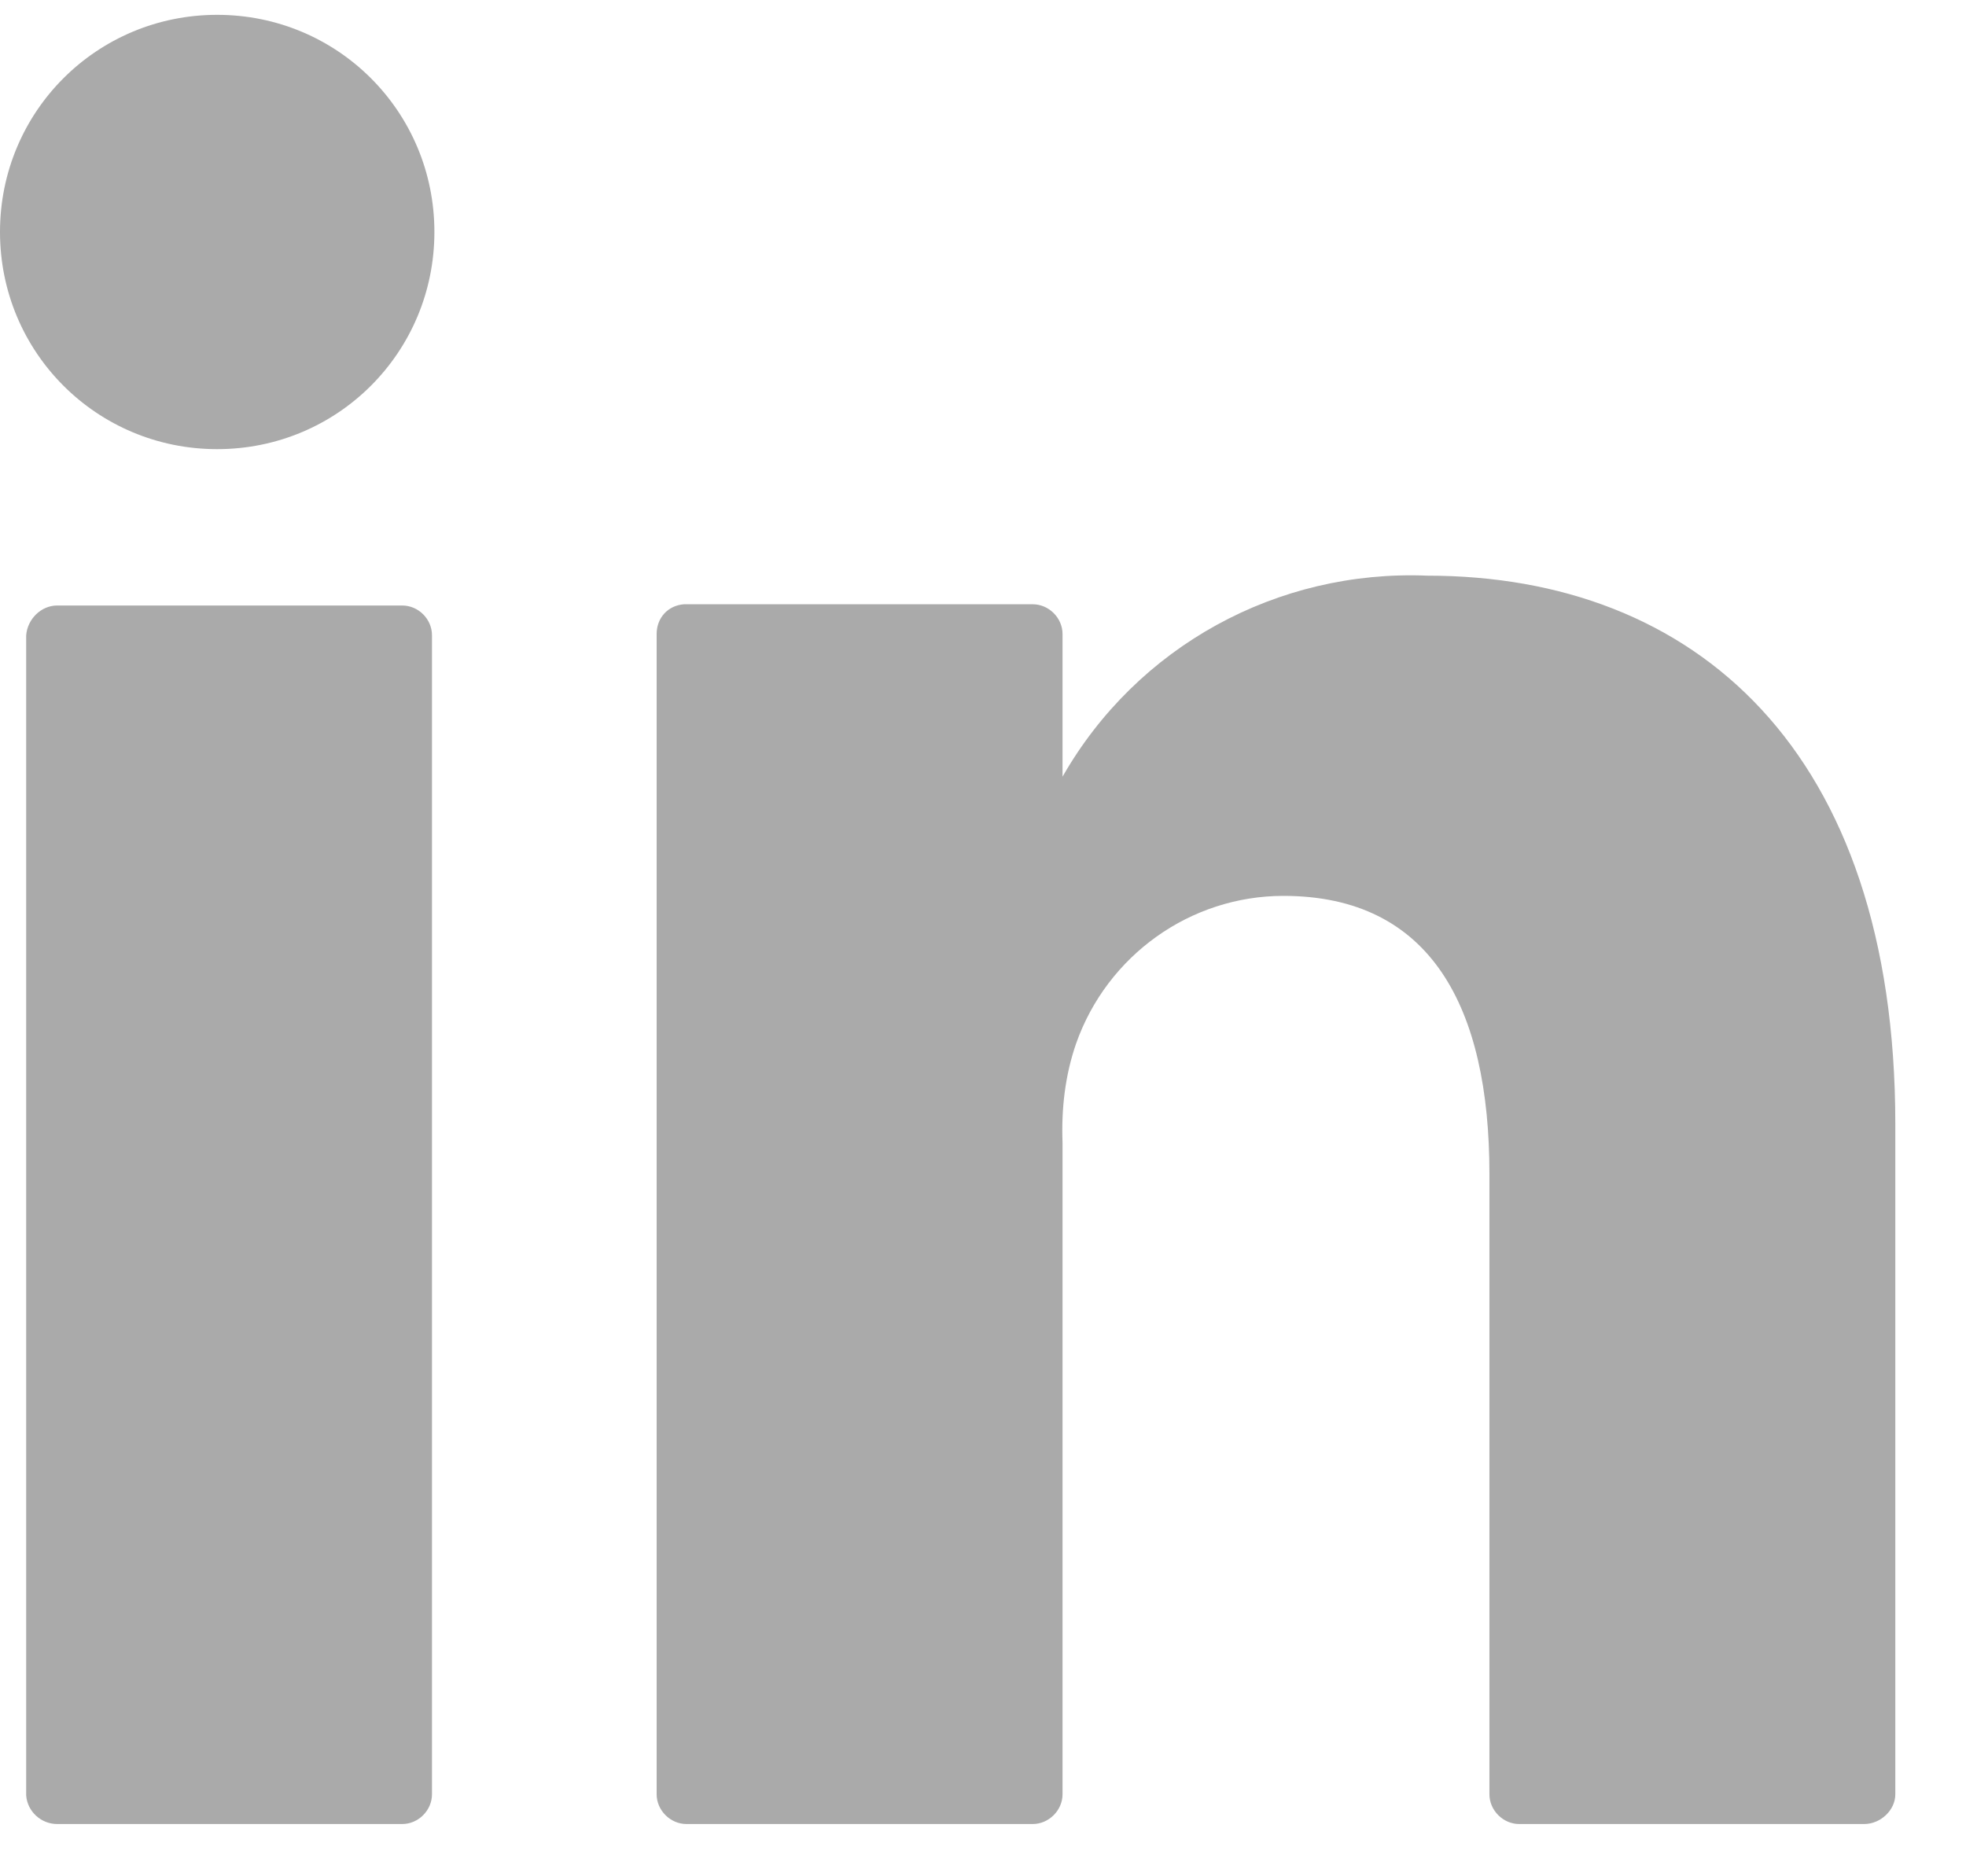 <svg width="22" height="21" viewBox="0 0 22 21" fill="none" xmlns="http://www.w3.org/2000/svg">
<path d="M21.209 12.582V20.082C21.209 20.262 21.042 20.415 20.861 20.415H17C16.82 20.415 16.667 20.262 16.667 20.082V13.137C16.667 11.277 16.014 10.027 14.362 10.027C13.32 10.027 12.39 10.693 12.042 11.679C11.917 12.04 11.876 12.415 11.89 12.79V20.082C11.89 20.262 11.737 20.415 11.556 20.415H7.682C7.501 20.415 7.348 20.262 7.348 20.082V7.096C7.348 6.916 7.473 6.777 7.654 6.763C7.654 6.763 7.668 6.763 7.682 6.763H11.556C11.737 6.763 11.89 6.916 11.89 7.096C11.89 7.096 11.89 7.096 11.89 7.11V8.693C12.723 7.235 14.292 6.374 15.973 6.443C18.959 6.443 21.209 8.388 21.209 12.582ZM0.64 20.415H4.501C4.682 20.415 4.834 20.262 4.834 20.082V7.11C4.834 6.929 4.682 6.777 4.501 6.777H0.64C0.46 6.777 0.307 6.929 0.293 7.11V20.096C0.307 20.276 0.46 20.415 0.64 20.415Z" fill="#AAAAAA"/>
<path d="M4.861 2.596C4.861 3.944 3.778 5.027 2.43 5.027C1.083 5.027 0 3.944 0 2.596C0 1.249 1.083 0.166 2.43 0.166C3.778 0.166 4.861 1.249 4.861 2.596Z" fill="#AAAAAA"/>
</svg>
